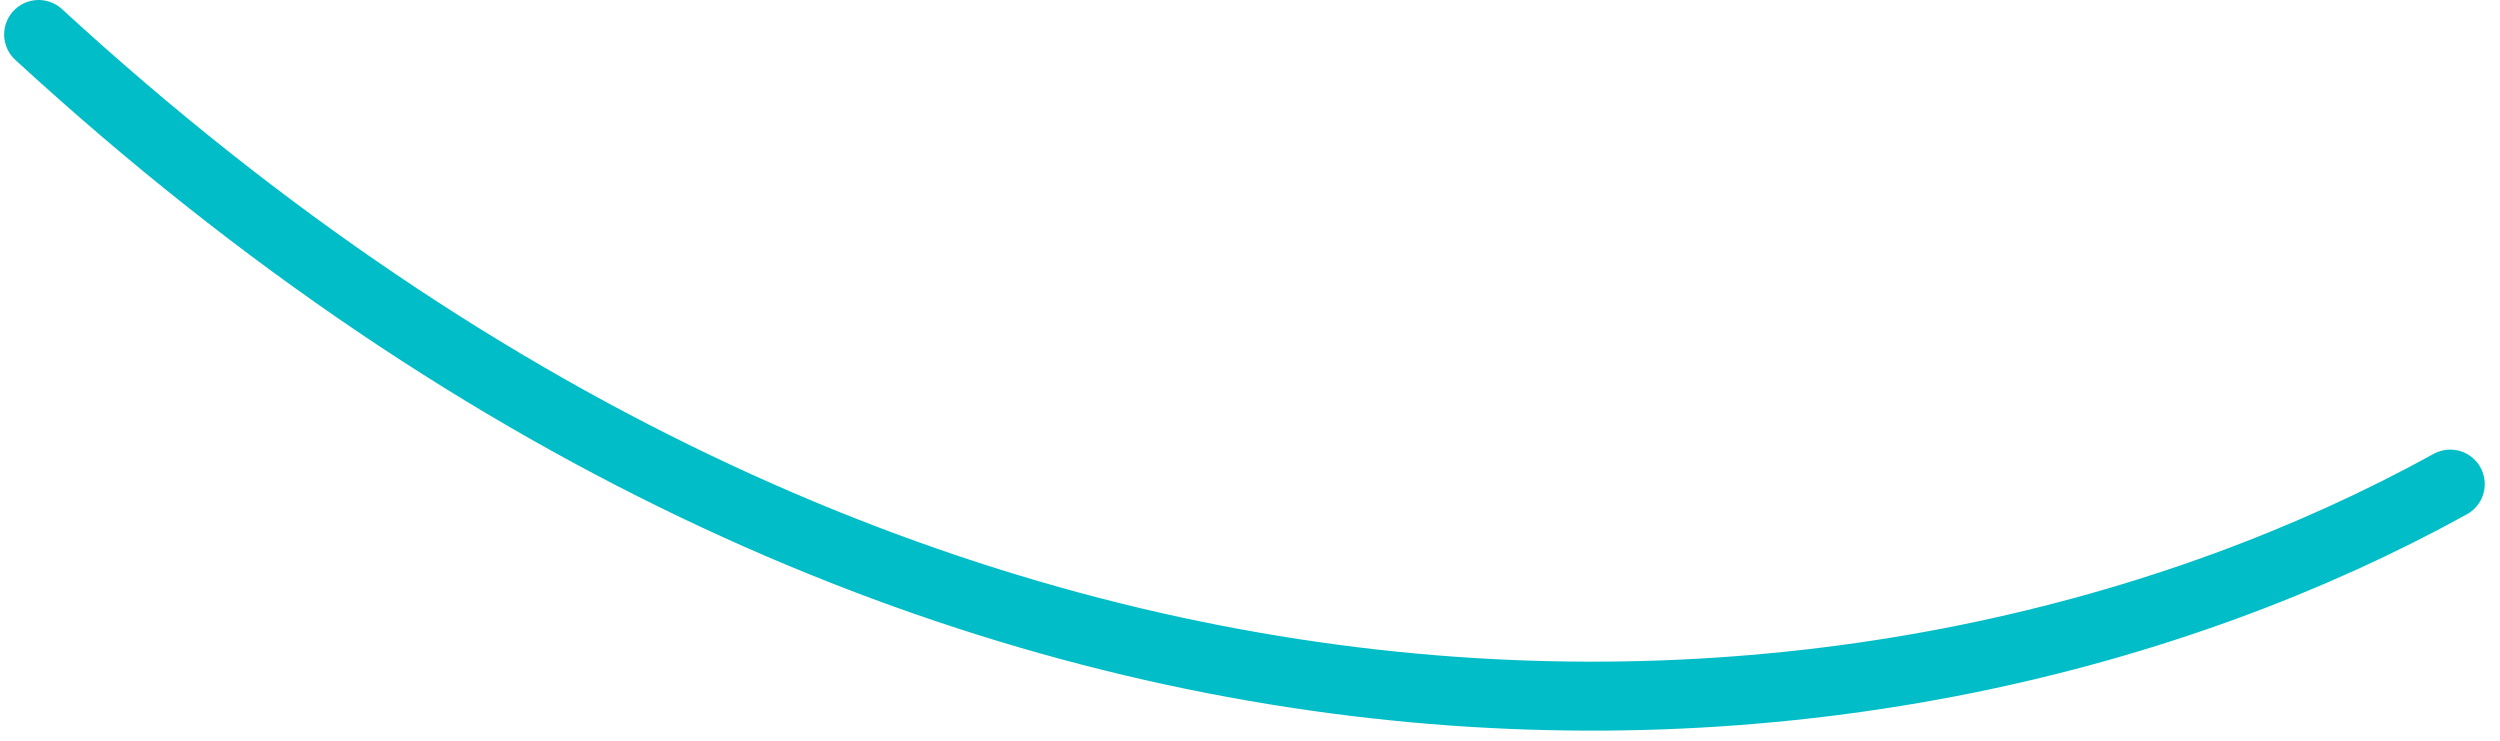 <svg xmlns="http://www.w3.org/2000/svg" width="145" height="43" viewBox="0 0 145 43" fill="none"><path d="M2.241 2C54.357 49.896 109.893 45.839 142.115 28.078" stroke="#00bdc7" stroke-width="4" stroke-linecap="round"/></svg>